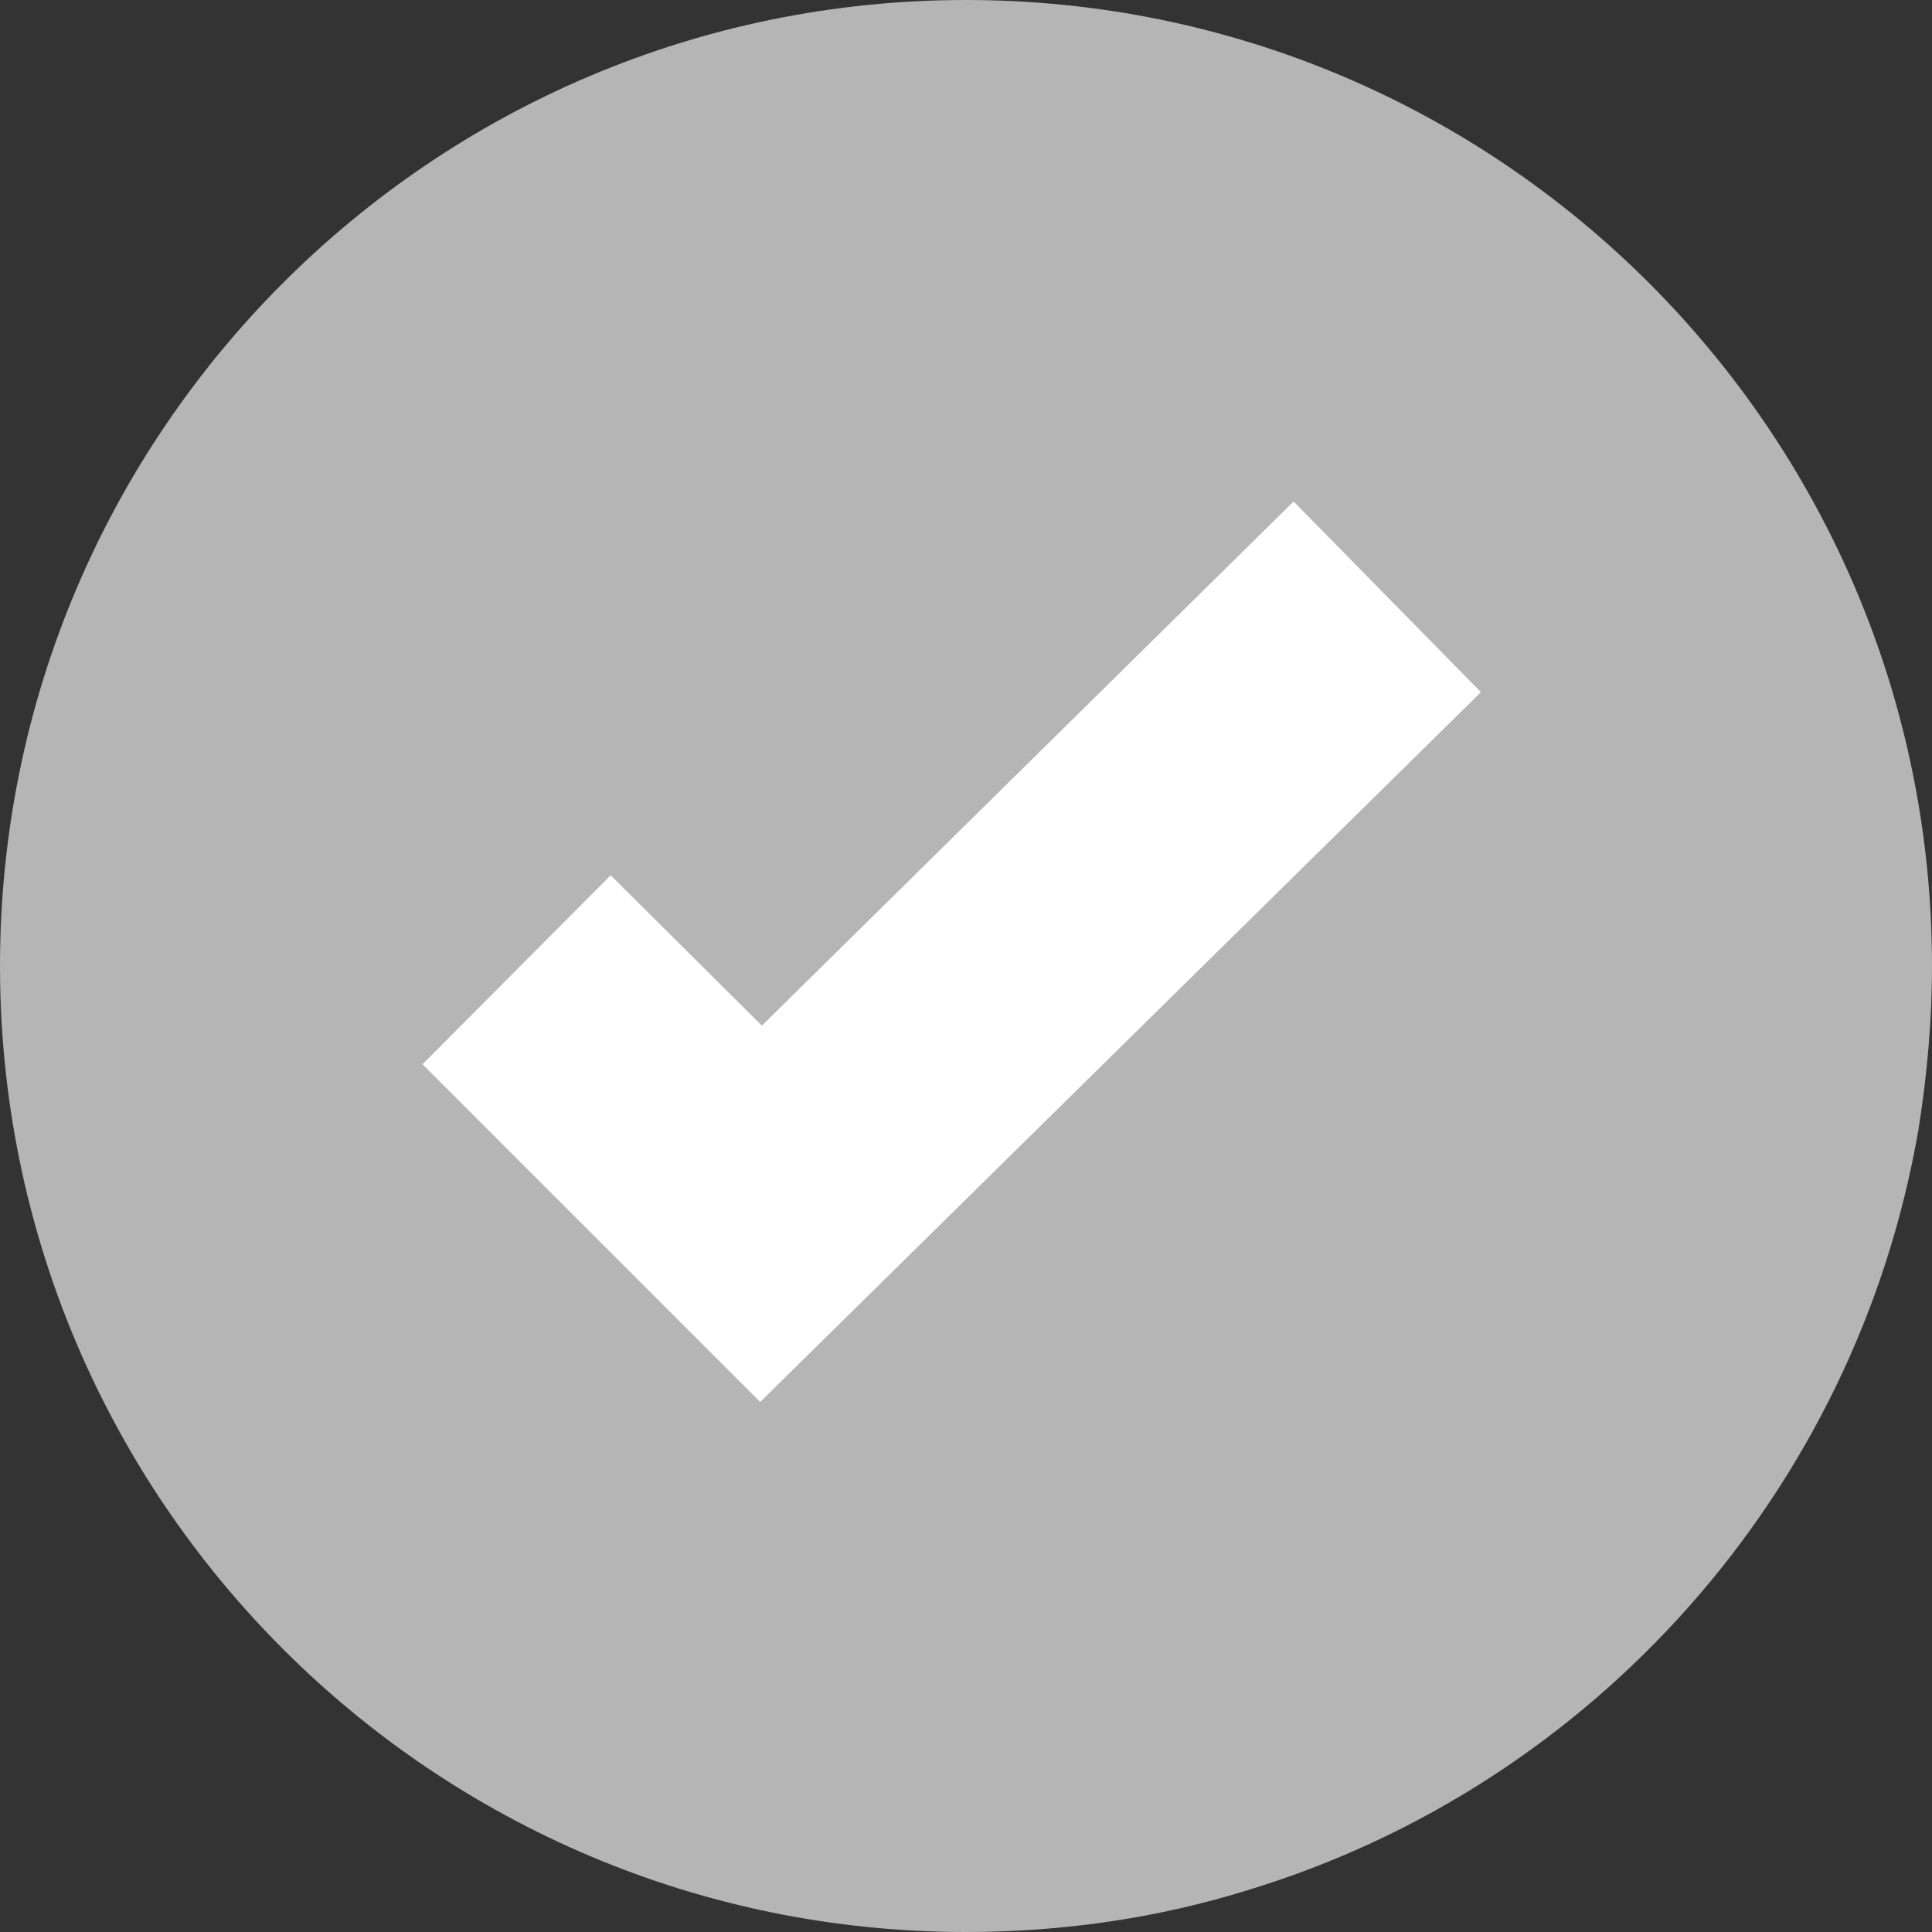 <?xml version="1.0" encoding="utf-8"?>
<!-- Generator: Adobe Illustrator 15.1.0, SVG Export Plug-In . SVG Version: 6.00 Build 0)  -->
<!DOCTYPE svg PUBLIC "-//W3C//DTD SVG 1.1//EN" "http://www.w3.org/Graphics/SVG/1.1/DTD/svg11.dtd">
<svg version="1.1" id="Layer_1" xmlns="http://www.w3.org/2000/svg" xmlns:xlink="http://www.w3.org/1999/xlink" x="0px" y="0px"
	 width="23px" height="23px" viewBox="0 0 23 23" enable-background="new 0 0 23 23" xml:space="preserve">
<rect x="0" y="0" width="23" height="23" fill="#333333" stroke="none"/>
<g>
	<path fill="#B5B5B5" d="M23,11.5c0,0.66-0.06,1.31-0.16,1.94c-0.74,4.31-3.87,7.81-7.98,9.06C13.8,22.83,12.67,23,11.5,23
		C5.15,23,0,17.85,0,11.5S5.15,0,11.5,0S23,5.15,23,11.5z"/>
	<polygon fill="#FFFFFF" points="9.05,16.69 5.03,12.67 7.27,10.42 9.07,12.21 15.4,5.97 17.63,8.24 	"/>
</g>
</svg>

